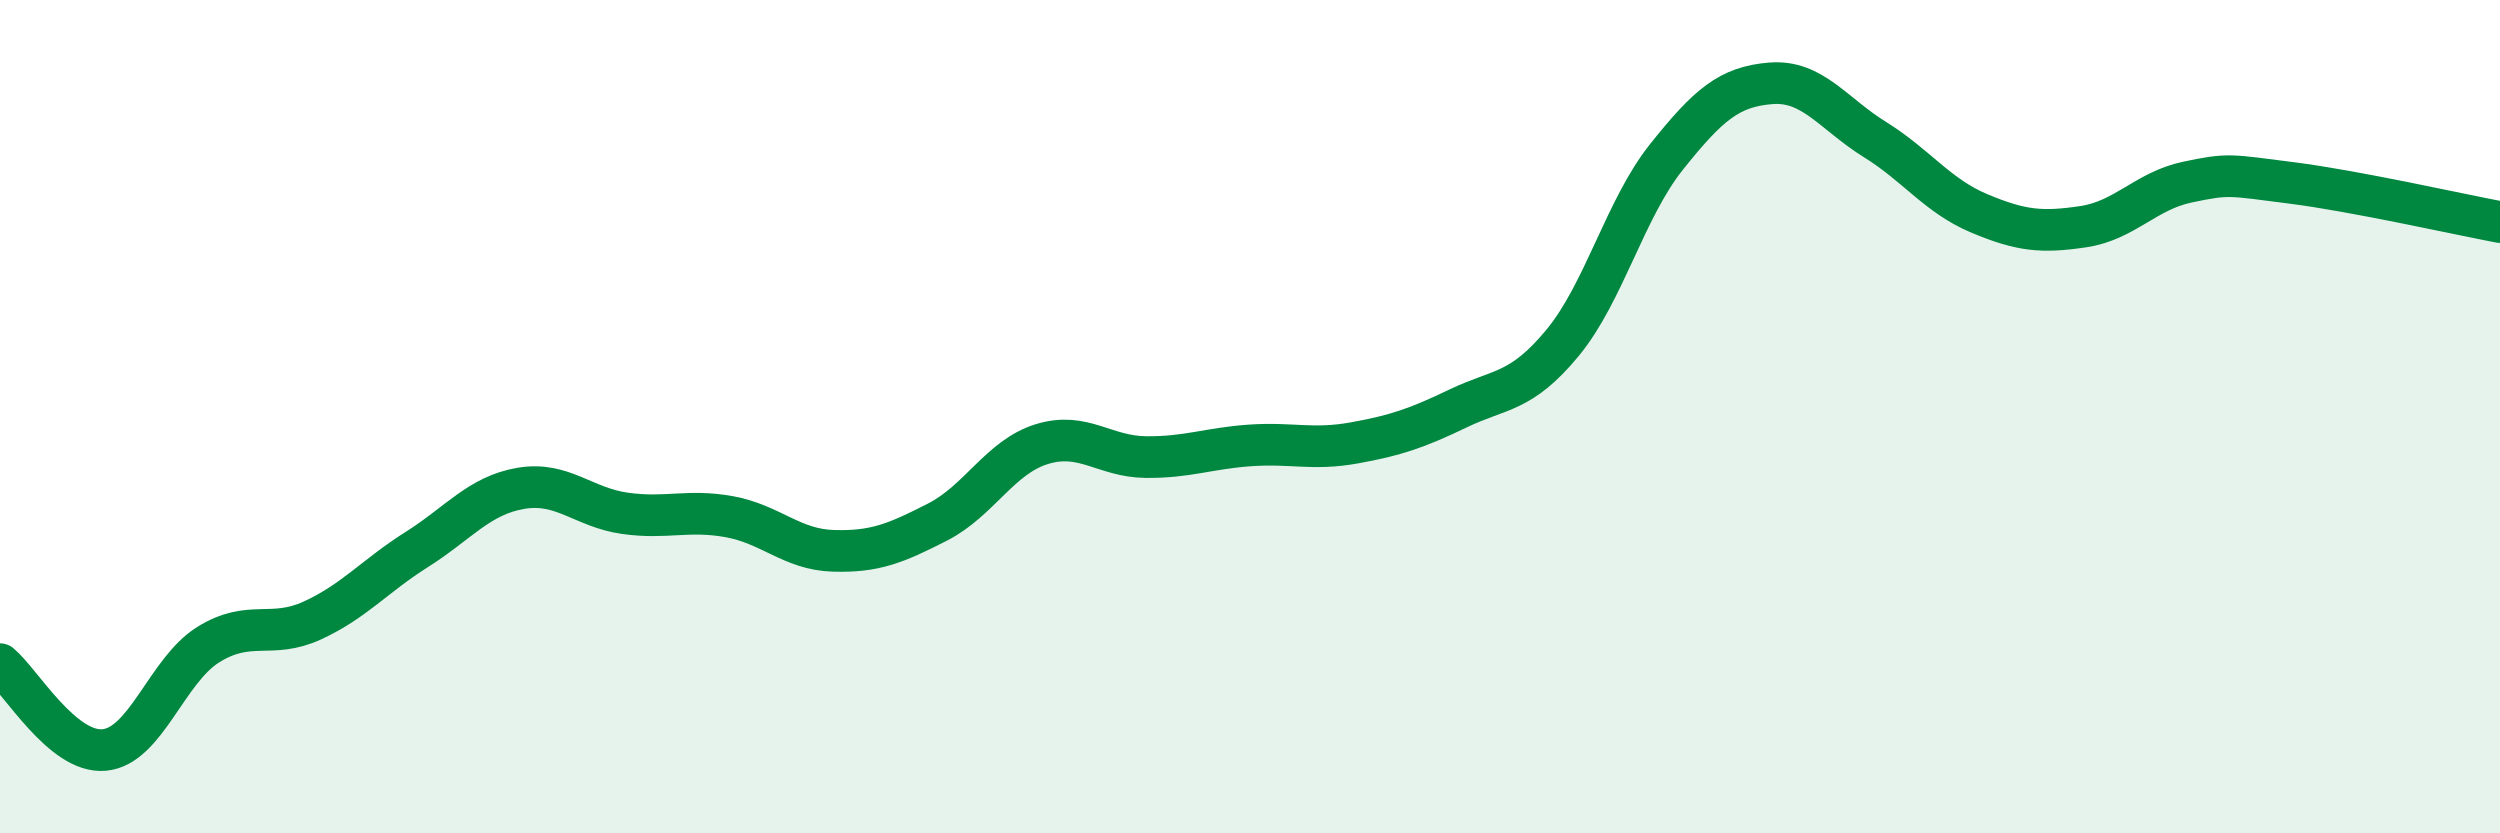 
    <svg width="60" height="20" viewBox="0 0 60 20" xmlns="http://www.w3.org/2000/svg">
      <path
        d="M 0,15.94 C 0.5,16.35 1.5,18.09 2.5,18 C 3.5,17.91 4,16.09 5,15.47 C 6,14.85 6.5,15.35 7.5,14.89 C 8.5,14.43 9,13.82 10,13.19 C 11,12.56 11.5,11.89 12.5,11.72 C 13.5,11.55 14,12.18 15,12.32 C 16,12.46 16.5,12.22 17.5,12.4 C 18.5,12.58 19,13.19 20,13.22 C 21,13.25 21.5,13.04 22.5,12.53 C 23.5,12.02 24,10.97 25,10.66 C 26,10.35 26.5,10.96 27.5,10.97 C 28.5,10.98 29,10.76 30,10.69 C 31,10.62 31.5,10.81 32.5,10.63 C 33.5,10.45 34,10.28 35,9.8 C 36,9.32 36.5,9.44 37.5,8.23 C 38.5,7.02 39,5.01 40,3.76 C 41,2.51 41.5,2.08 42.5,2 C 43.5,1.92 44,2.73 45,3.35 C 46,3.97 46.5,4.7 47.5,5.12 C 48.5,5.54 49,5.59 50,5.44 C 51,5.29 51.5,4.58 52.5,4.37 C 53.5,4.16 53.5,4.2 55,4.39 C 56.5,4.58 59,5.14 60,5.33L60 20L0 20Z"
        fill="#008740"
        opacity="0.1"
        stroke-linecap="round"
        stroke-linejoin="round"
      />
      <path
        d="M 0,15.94 C 0.5,16.35 1.5,18.09 2.5,18 C 3.5,17.91 4,16.09 5,15.47 C 6,14.85 6.5,15.35 7.5,14.89 C 8.5,14.43 9,13.82 10,13.19 C 11,12.56 11.5,11.89 12.5,11.72 C 13.5,11.55 14,12.18 15,12.32 C 16,12.46 16.5,12.22 17.5,12.4 C 18.5,12.58 19,13.19 20,13.22 C 21,13.25 21.5,13.04 22.5,12.53 C 23.5,12.02 24,10.97 25,10.66 C 26,10.35 26.5,10.96 27.5,10.97 C 28.5,10.98 29,10.76 30,10.69 C 31,10.62 31.5,10.81 32.5,10.63 C 33.5,10.45 34,10.28 35,9.8 C 36,9.32 36.5,9.44 37.5,8.23 C 38.5,7.02 39,5.01 40,3.76 C 41,2.51 41.5,2.08 42.5,2 C 43.5,1.92 44,2.73 45,3.35 C 46,3.97 46.5,4.7 47.5,5.12 C 48.5,5.54 49,5.59 50,5.44 C 51,5.29 51.5,4.58 52.5,4.37 C 53.5,4.16 53.5,4.2 55,4.39 C 56.5,4.58 59,5.14 60,5.33"
        stroke="#008740"
        stroke-width="1"
        fill="none"
        stroke-linecap="round"
        stroke-linejoin="round"
      />
    </svg>
  